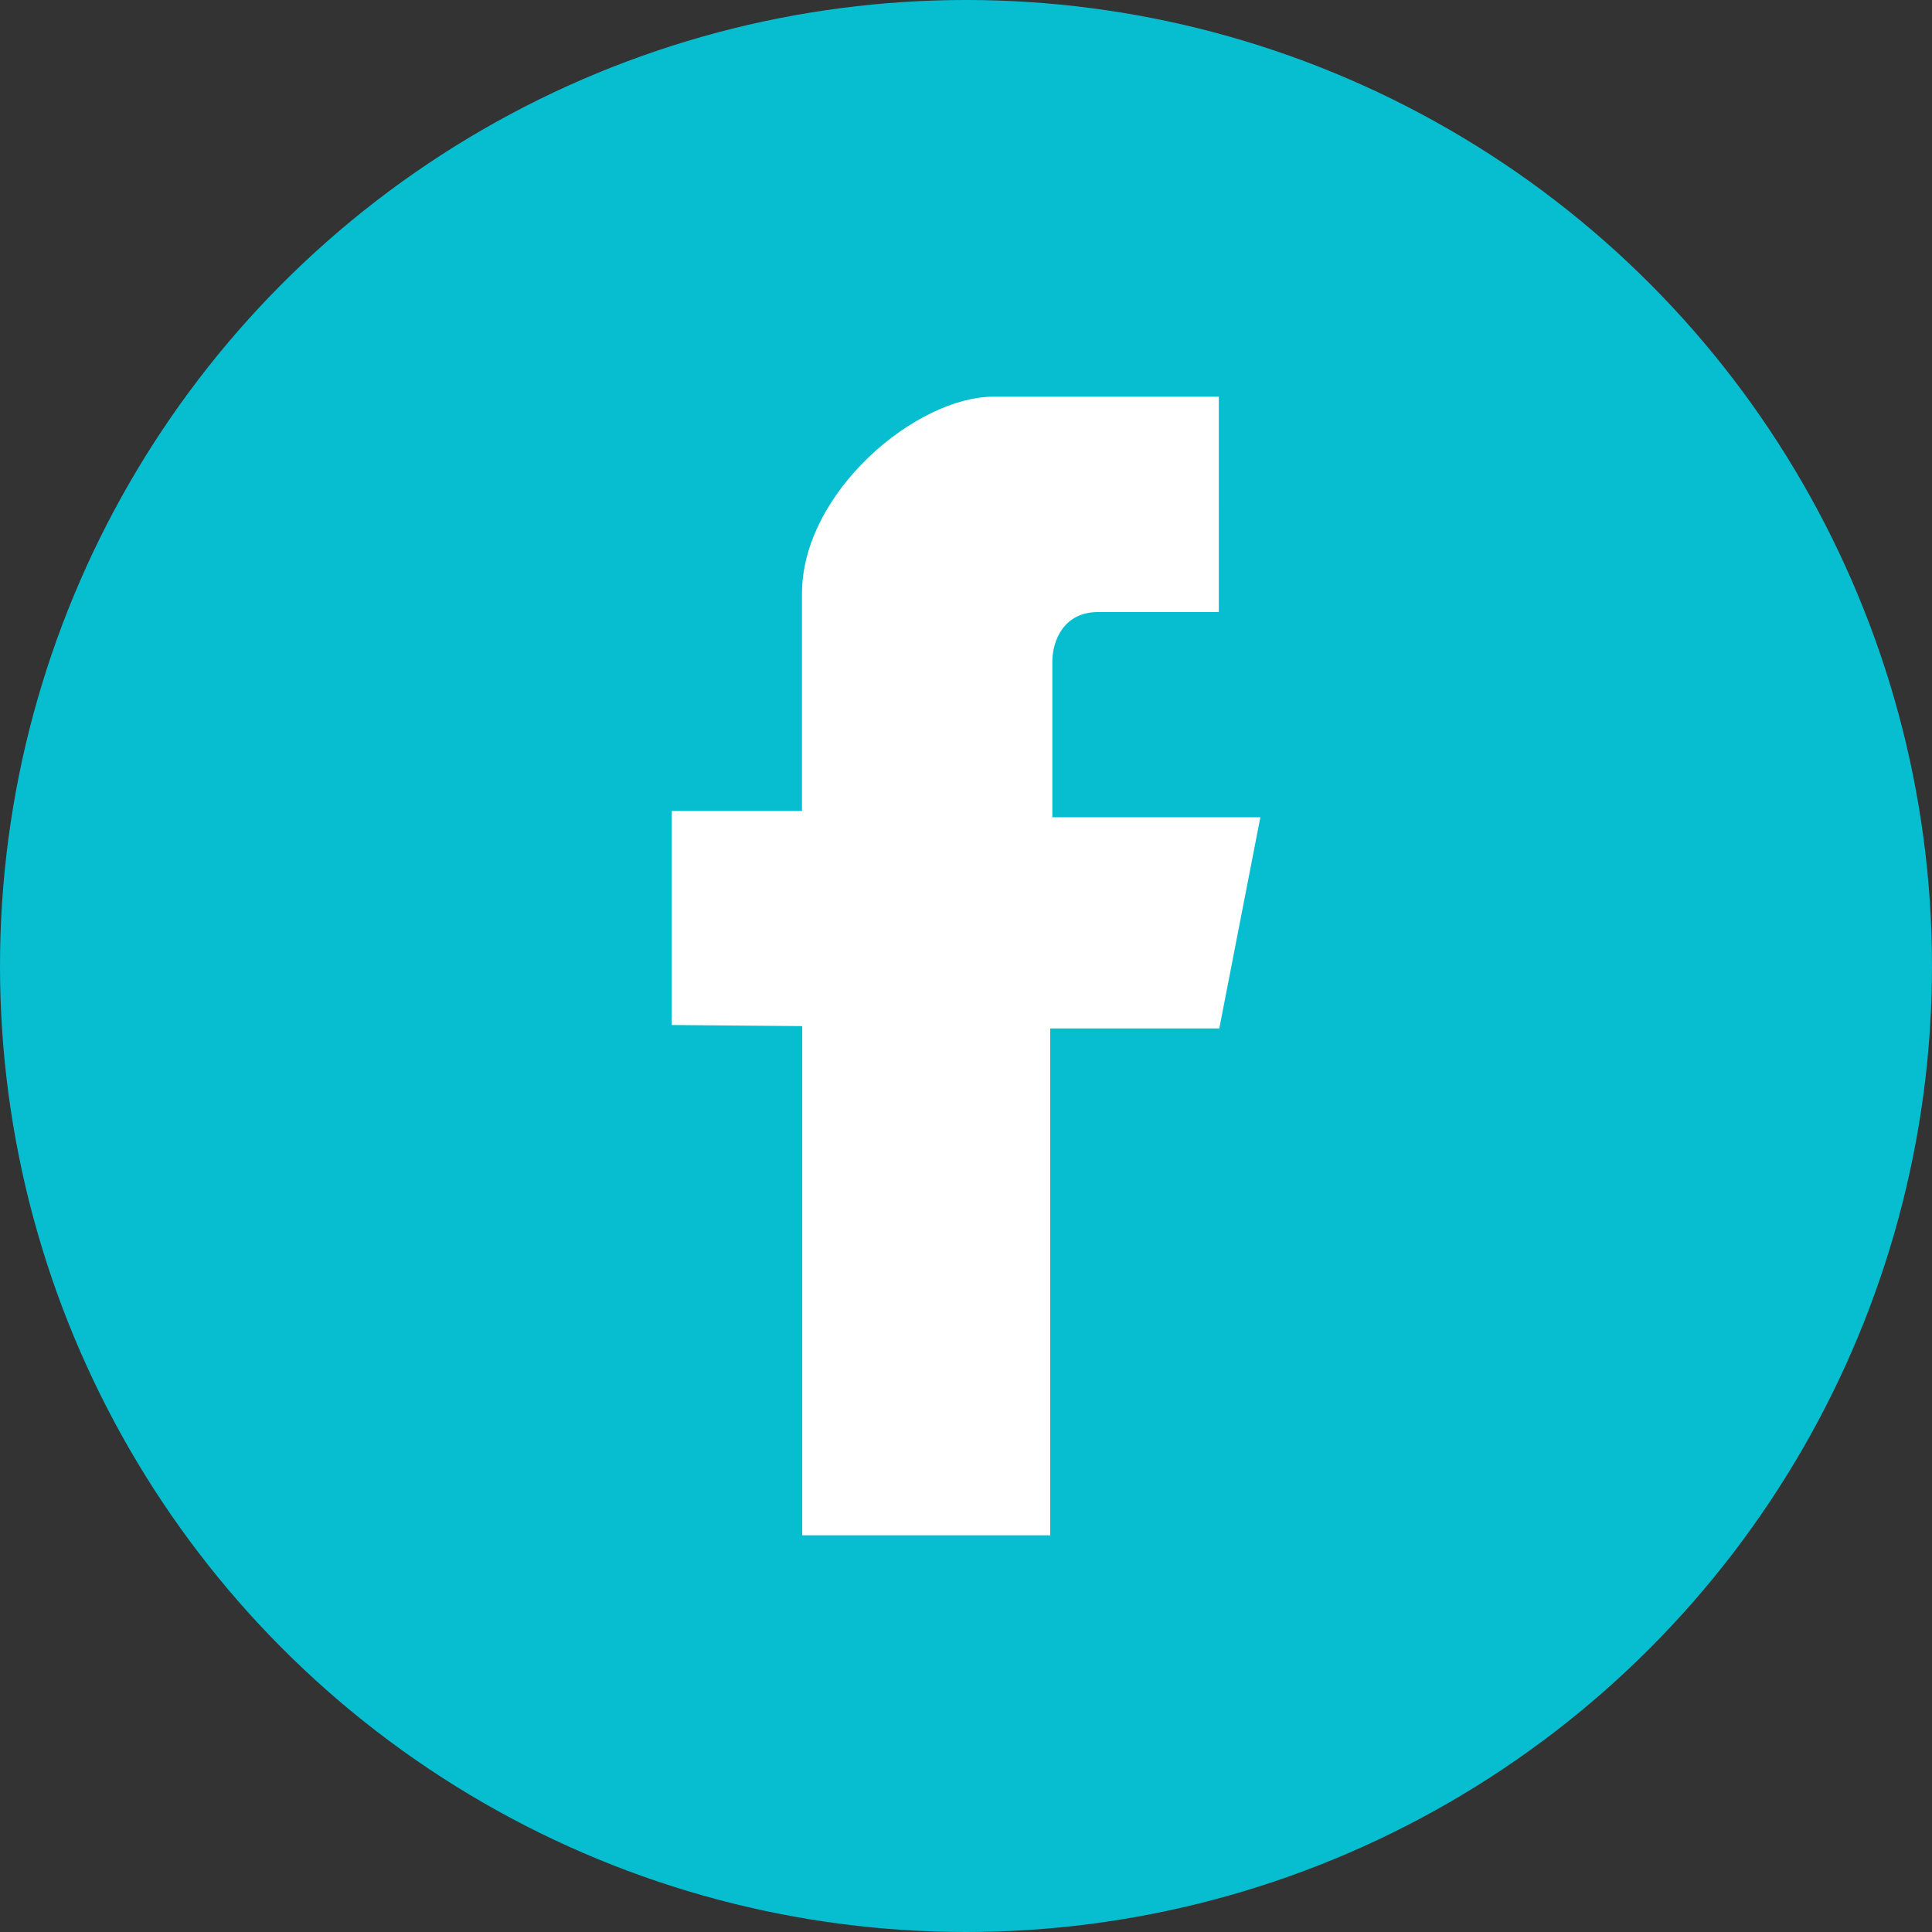 <!-- Generator: Adobe Illustrator 19.2.0, SVG Export Plug-In  -->
<svg version="1.1"
	 xmlns="http://www.w3.org/2000/svg" xmlns:xlink="http://www.w3.org/1999/xlink" xmlns:a="http://ns.adobe.com/AdobeSVGViewerExtensions/3.0/"
	 x="0px" y="0px" width="116px" height="116px" viewBox="0 0 116 116" style="enable-background:new 0 0 116 116;"
	 xml:space="preserve">
<rect x="0" y="0" width="116" height="116" fill="#333333" stroke="none"/>
<style type="text/css">
	.st0{fill:#06BECF;}
	.st1{fill-rule:evenodd;clip-rule:evenodd;fill:#FFFFFF;}
</style>
<defs>
</defs>
<circle class="st0" cx="58" cy="58" r="58"/>
<path class="st1" d="M48.166,61.609v30.573h14.891V61.75h10.151l2.465-12.679h-12.49c0,0,0-5.979,0-9.329
	c0-1.276,0.679-2.994,2.749-2.994c3.225,0,7.248,0,7.248,0V23.818c0,0-6.549,0-13.532,0c-4.642,0-11.496,5.742-11.496,11.826
	c0,6.295,0,13.049,0,13.049h-7.827v12.85L48.166,61.609z"/>
</svg>